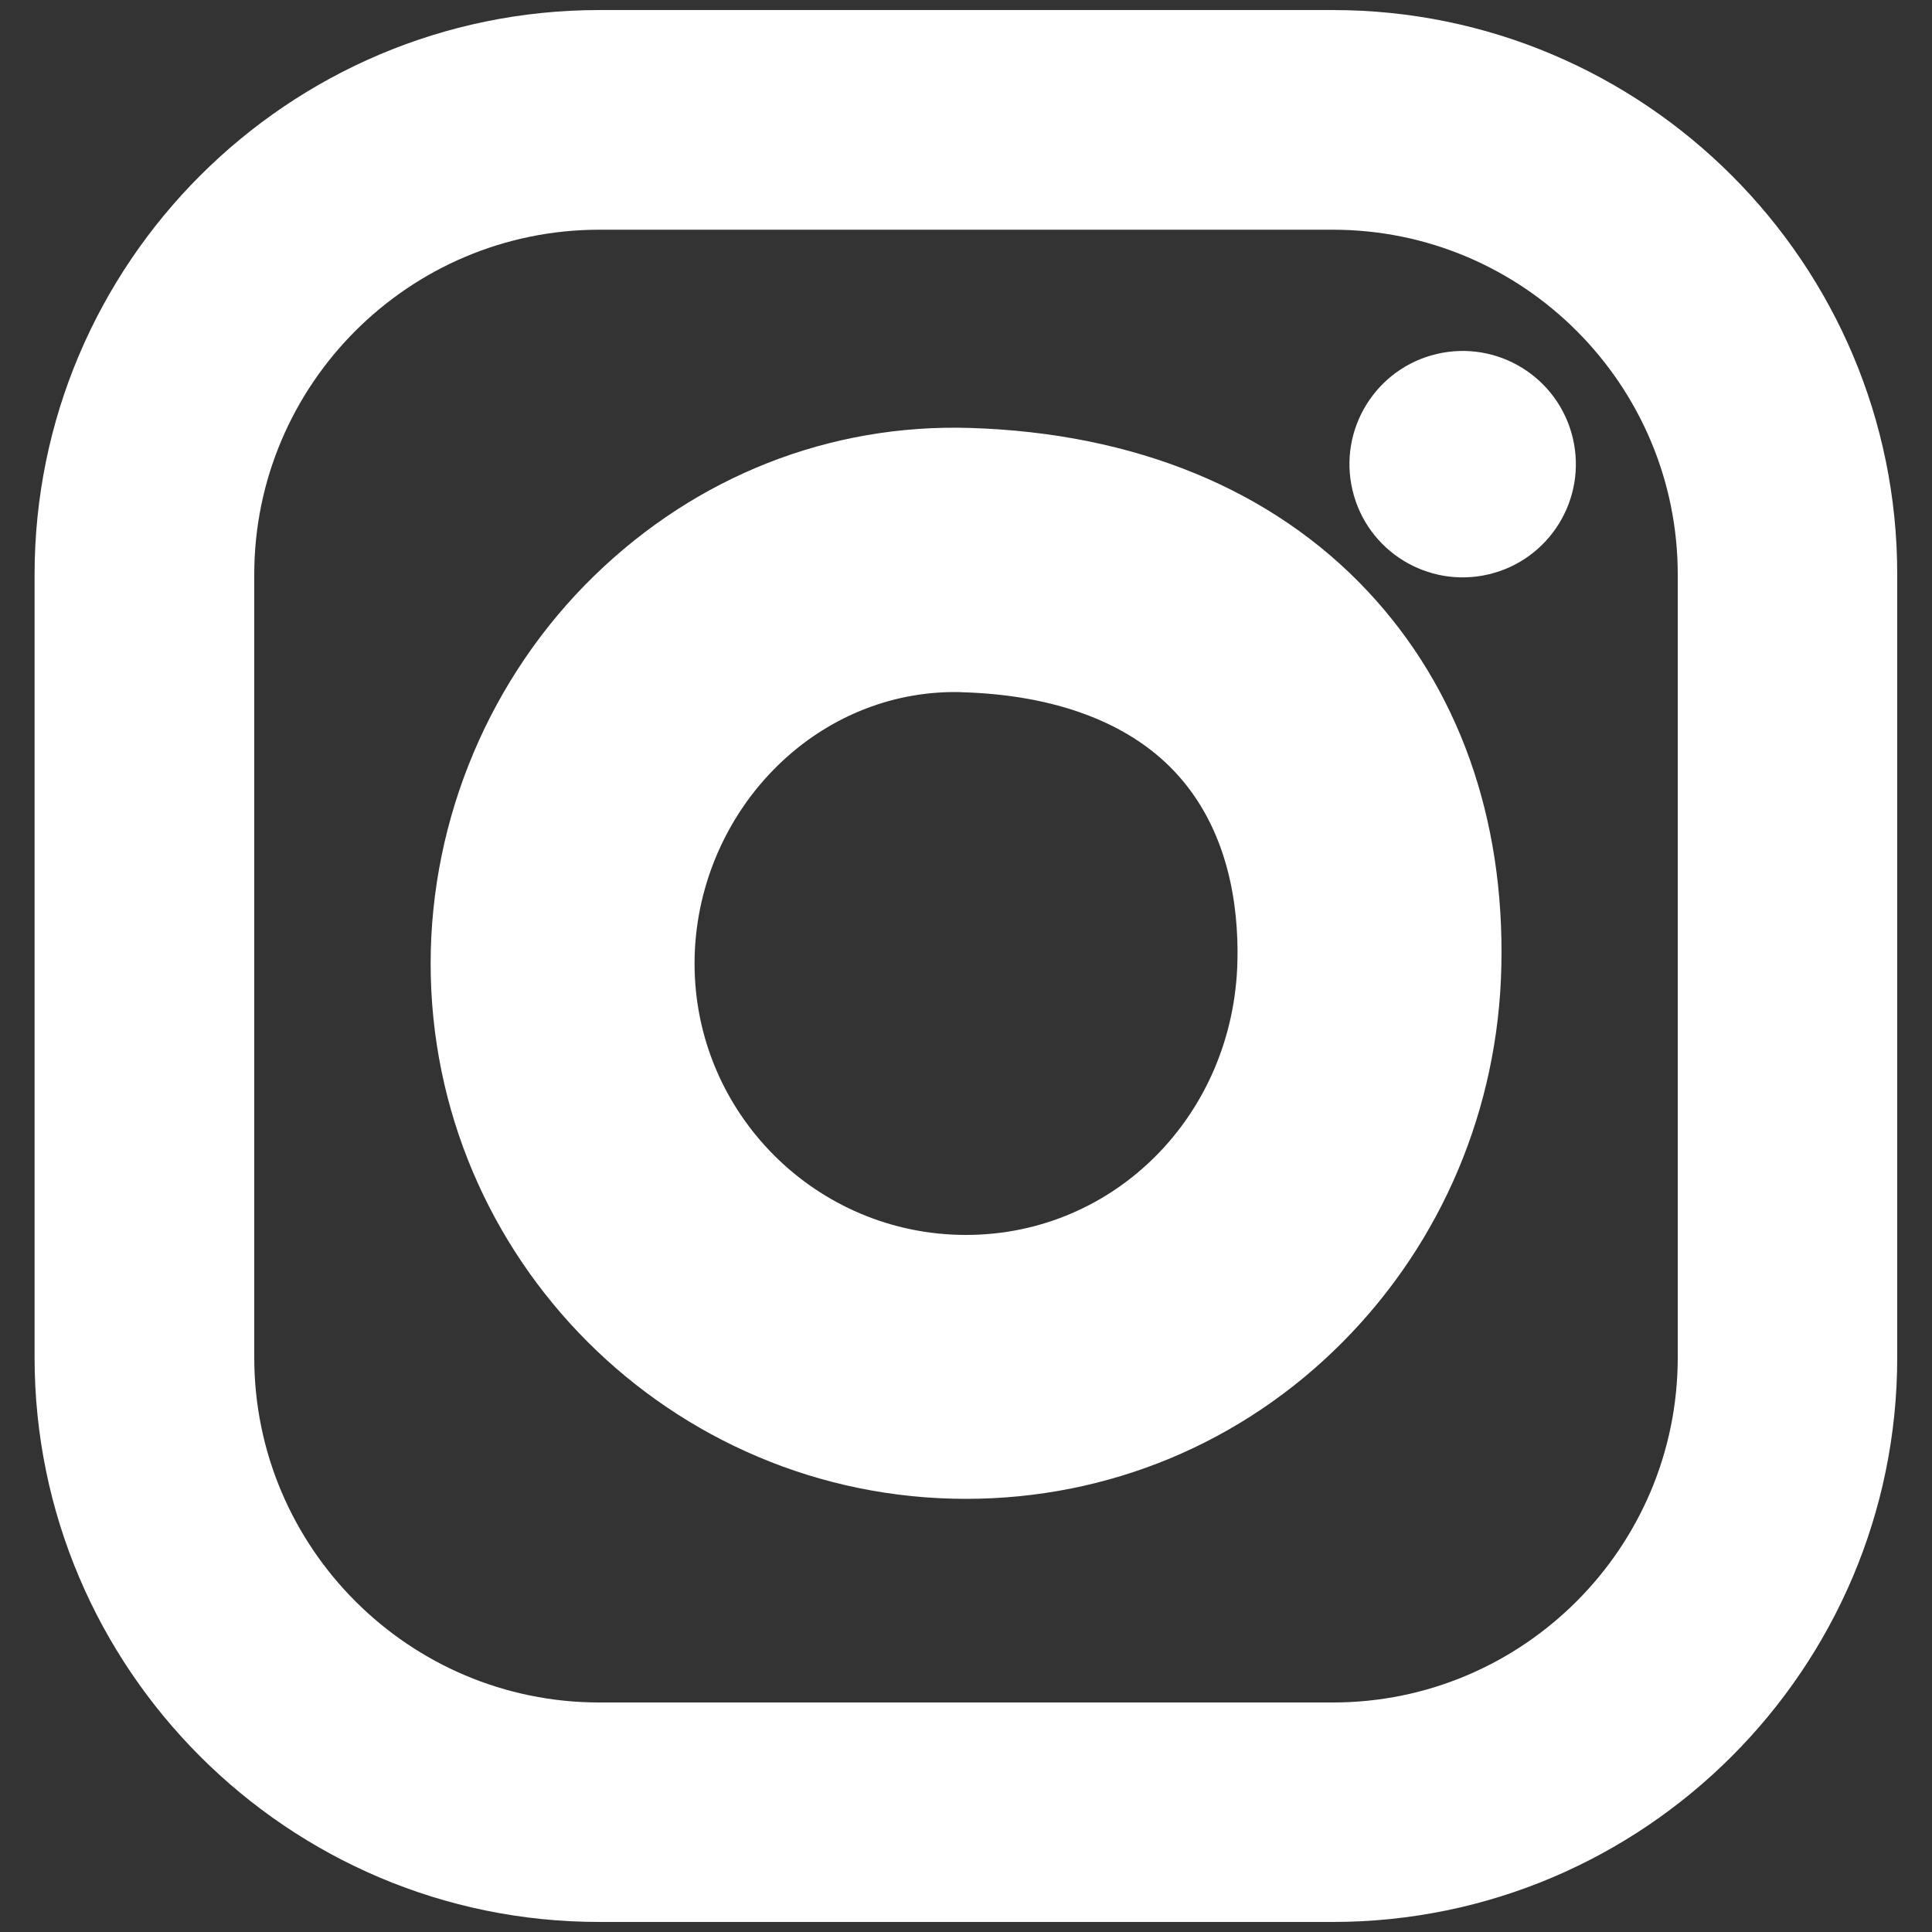 <?xml version="1.0" encoding="utf-8"?>
<!-- Generator: Adobe Illustrator 24.3.0, SVG Export Plug-In . SVG Version: 6.00 Build 0)  -->
<svg version="1.1" id="Layer_1" xmlns="http://www.w3.org/2000/svg" xmlns:xlink="http://www.w3.org/1999/xlink" x="0px" y="0px"
	 viewBox="0 0 100 100" style="enable-background:new 0 0 100 100;" xml:space="preserve">
<rect x="0" y="0" width="100" height="100" fill="#333333" stroke="none"/>
<style type="text/css">
	.st0{fill:#fff;}
</style>
<g>
	<path class="st0" d="M68.99,0.52H31.02C14.9,0.52,1.79,13.63,1.79,29.74v40.52c0,16.11,13.11,29.22,29.22,29.22h37.97
		c16.11,0,29.22-13.11,29.22-29.22V29.74C98.21,13.63,85.1,0.52,68.99,0.52z M86.84,70.26c0,9.85-8.01,17.86-17.85,17.86H31.02
		c-9.85,0-17.86-8.01-17.86-17.86V29.74c0-9.84,8.01-17.85,17.86-17.85h37.97c9.84,0,17.85,8.01,17.85,17.85V70.26z"/>
	<path class="st0" d="M50.2,22.15c-7.26-0.22-14.14,2.5-19.42,7.63c-5.4,5.24-8.49,12.56-8.49,20.09
		c0,15.28,12.43,27.71,27.71,27.71c7.38,0,14.32-2.89,19.52-8.14c5.12-5.17,8.03-12.07,8.19-19.42c0.17-7.69-2.22-14.4-6.92-19.42
		C65.85,25.33,58.73,22.41,50.2,22.15z M64.05,49.72c-0.17,7.96-6.34,14.2-14.05,14.2c-7.75,0-14.05-6.3-14.05-14.05
		c0-3.86,1.58-7.6,4.34-10.28c2.5-2.43,5.75-3.77,9.13-3.77c0.13,0,0.25,0,0.38,0.01c4.8,0.14,8.61,1.56,11.01,4.12
		C63.6,42.92,64.11,46.9,64.05,49.72z"/>
	
		<ellipse transform="matrix(0.973 -0.23 0.23 0.973 -3.5 18.04)" class="st0" cx="75.72" cy="24.05" rx="5.86" ry="5.86"/>
</g>
</svg>
